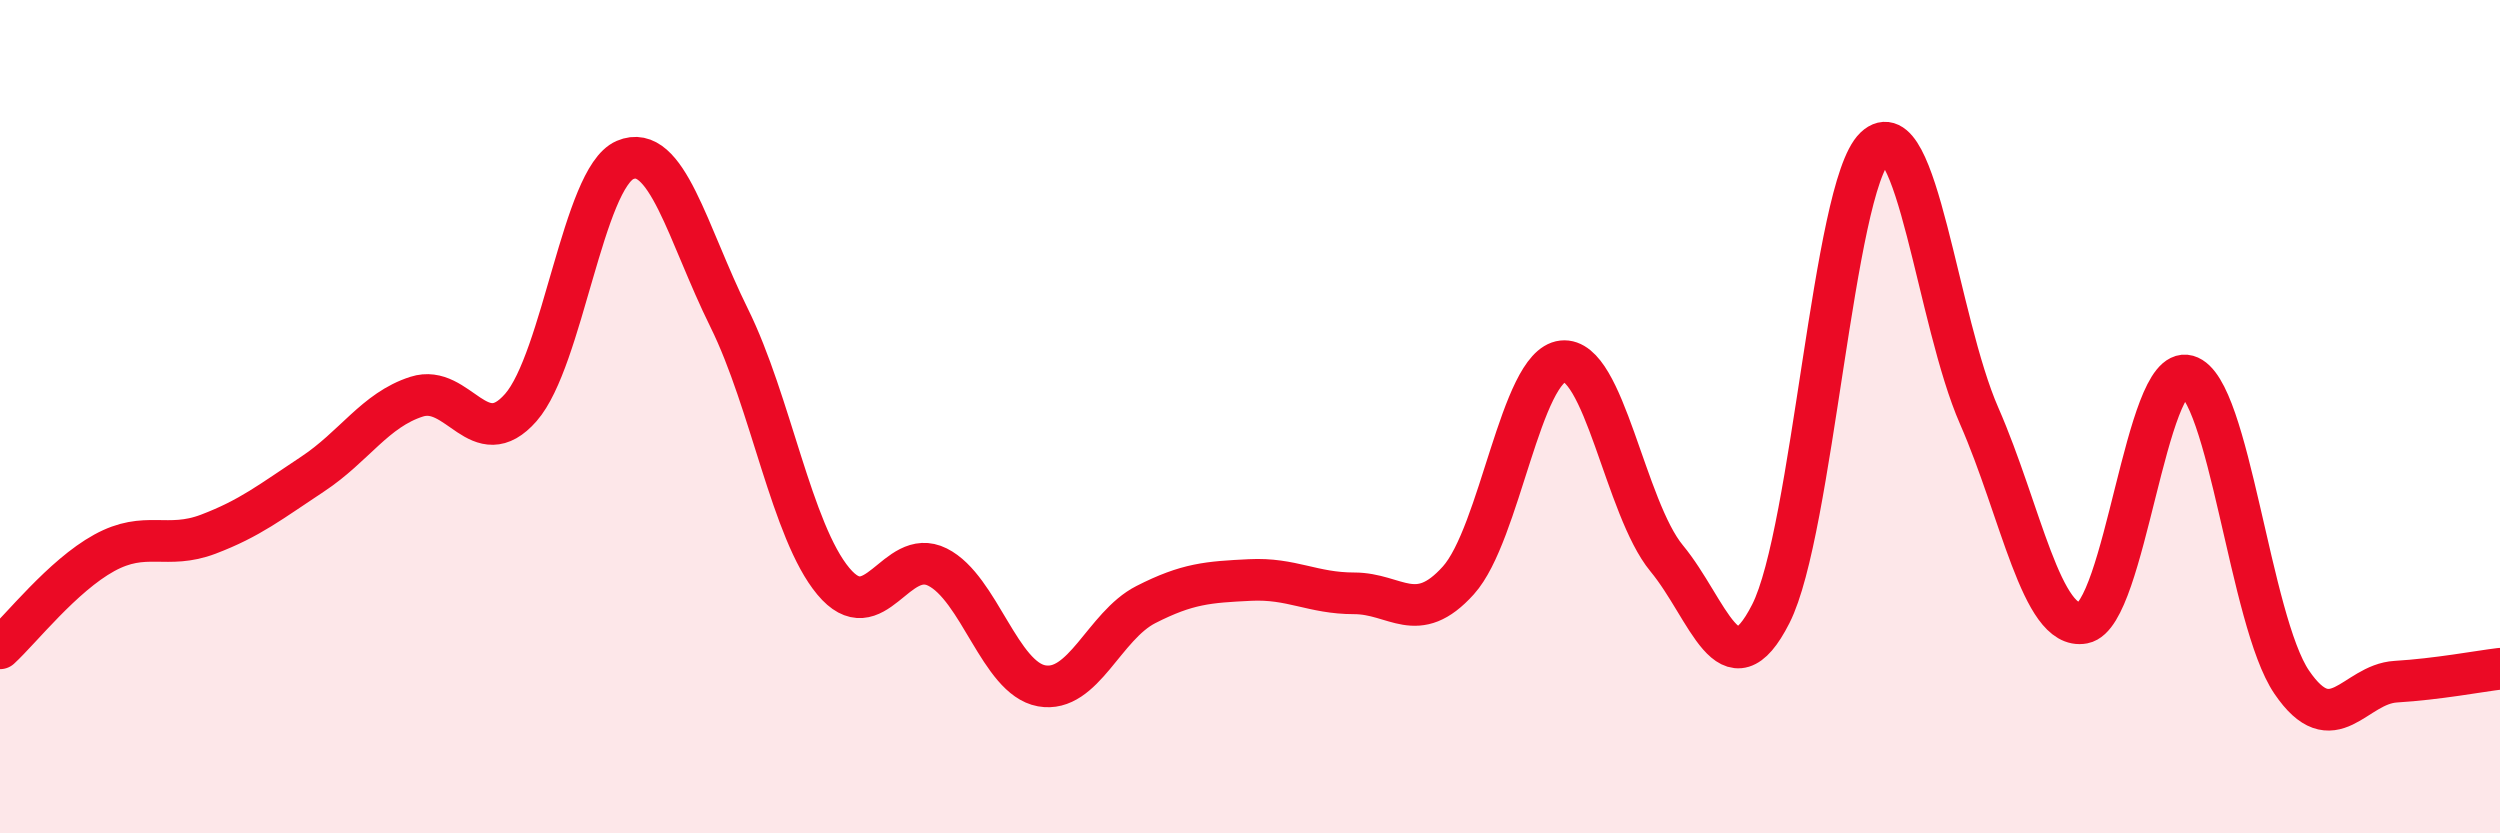 
    <svg width="60" height="20" viewBox="0 0 60 20" xmlns="http://www.w3.org/2000/svg">
      <path
        d="M 0,15.56 C 0.5,15.1 1.5,13.82 2.5,13.27 C 3.5,12.72 4,13.2 5,12.82 C 6,12.44 6.5,12.04 7.5,11.38 C 8.5,10.72 9,9.84 10,9.52 C 11,9.2 11.5,10.92 12.5,9.78 C 13.5,8.64 14,4.27 15,3.84 C 16,3.41 16.5,5.61 17.5,7.63 C 18.5,9.65 19,12.75 20,13.95 C 21,15.15 21.5,13.11 22.5,13.61 C 23.5,14.11 24,16.28 25,16.46 C 26,16.64 26.5,15.02 27.5,14.51 C 28.5,14 29,13.97 30,13.92 C 31,13.87 31.5,14.24 32.5,14.24 C 33.5,14.24 34,15.04 35,13.93 C 36,12.82 36.5,8.78 37.5,8.67 C 38.5,8.56 39,12.19 40,13.4 C 41,14.61 41.5,16.7 42.5,14.73 C 43.5,12.76 44,4.49 45,3.54 C 46,2.59 46.5,7.7 47.5,9.98 C 48.5,12.26 49,15.14 50,14.95 C 51,14.76 51.5,8.74 52.5,9.02 C 53.5,9.3 54,14.9 55,16.37 C 56,17.84 56.5,16.42 57.5,16.36 C 58.5,16.3 59.5,16.11 60,16.05L60 20L0 20Z"
        fill="#EB0A25"
        opacity="0.1"
        stroke-linecap="round"
        stroke-linejoin="round"
      />
      <path
        d="M 0,15.56 C 0.5,15.1 1.5,13.82 2.5,13.27 C 3.5,12.72 4,13.2 5,12.82 C 6,12.44 6.5,12.04 7.5,11.38 C 8.5,10.72 9,9.84 10,9.52 C 11,9.2 11.5,10.92 12.5,9.78 C 13.5,8.64 14,4.27 15,3.84 C 16,3.41 16.5,5.61 17.5,7.63 C 18.5,9.65 19,12.75 20,13.95 C 21,15.15 21.5,13.11 22.5,13.61 C 23.5,14.11 24,16.28 25,16.46 C 26,16.64 26.5,15.02 27.5,14.51 C 28.5,14 29,13.97 30,13.92 C 31,13.87 31.5,14.24 32.5,14.24 C 33.5,14.24 34,15.04 35,13.93 C 36,12.82 36.5,8.78 37.5,8.67 C 38.5,8.56 39,12.19 40,13.4 C 41,14.61 41.5,16.7 42.5,14.73 C 43.5,12.76 44,4.49 45,3.54 C 46,2.59 46.5,7.7 47.5,9.98 C 48.5,12.26 49,15.14 50,14.95 C 51,14.76 51.5,8.74 52.5,9.02 C 53.5,9.3 54,14.9 55,16.37 C 56,17.84 56.5,16.42 57.5,16.36 C 58.5,16.3 59.5,16.11 60,16.05"
        stroke="#EB0A25"
        stroke-width="1"
        fill="none"
        stroke-linecap="round"
        stroke-linejoin="round"
      />
    </svg>
  